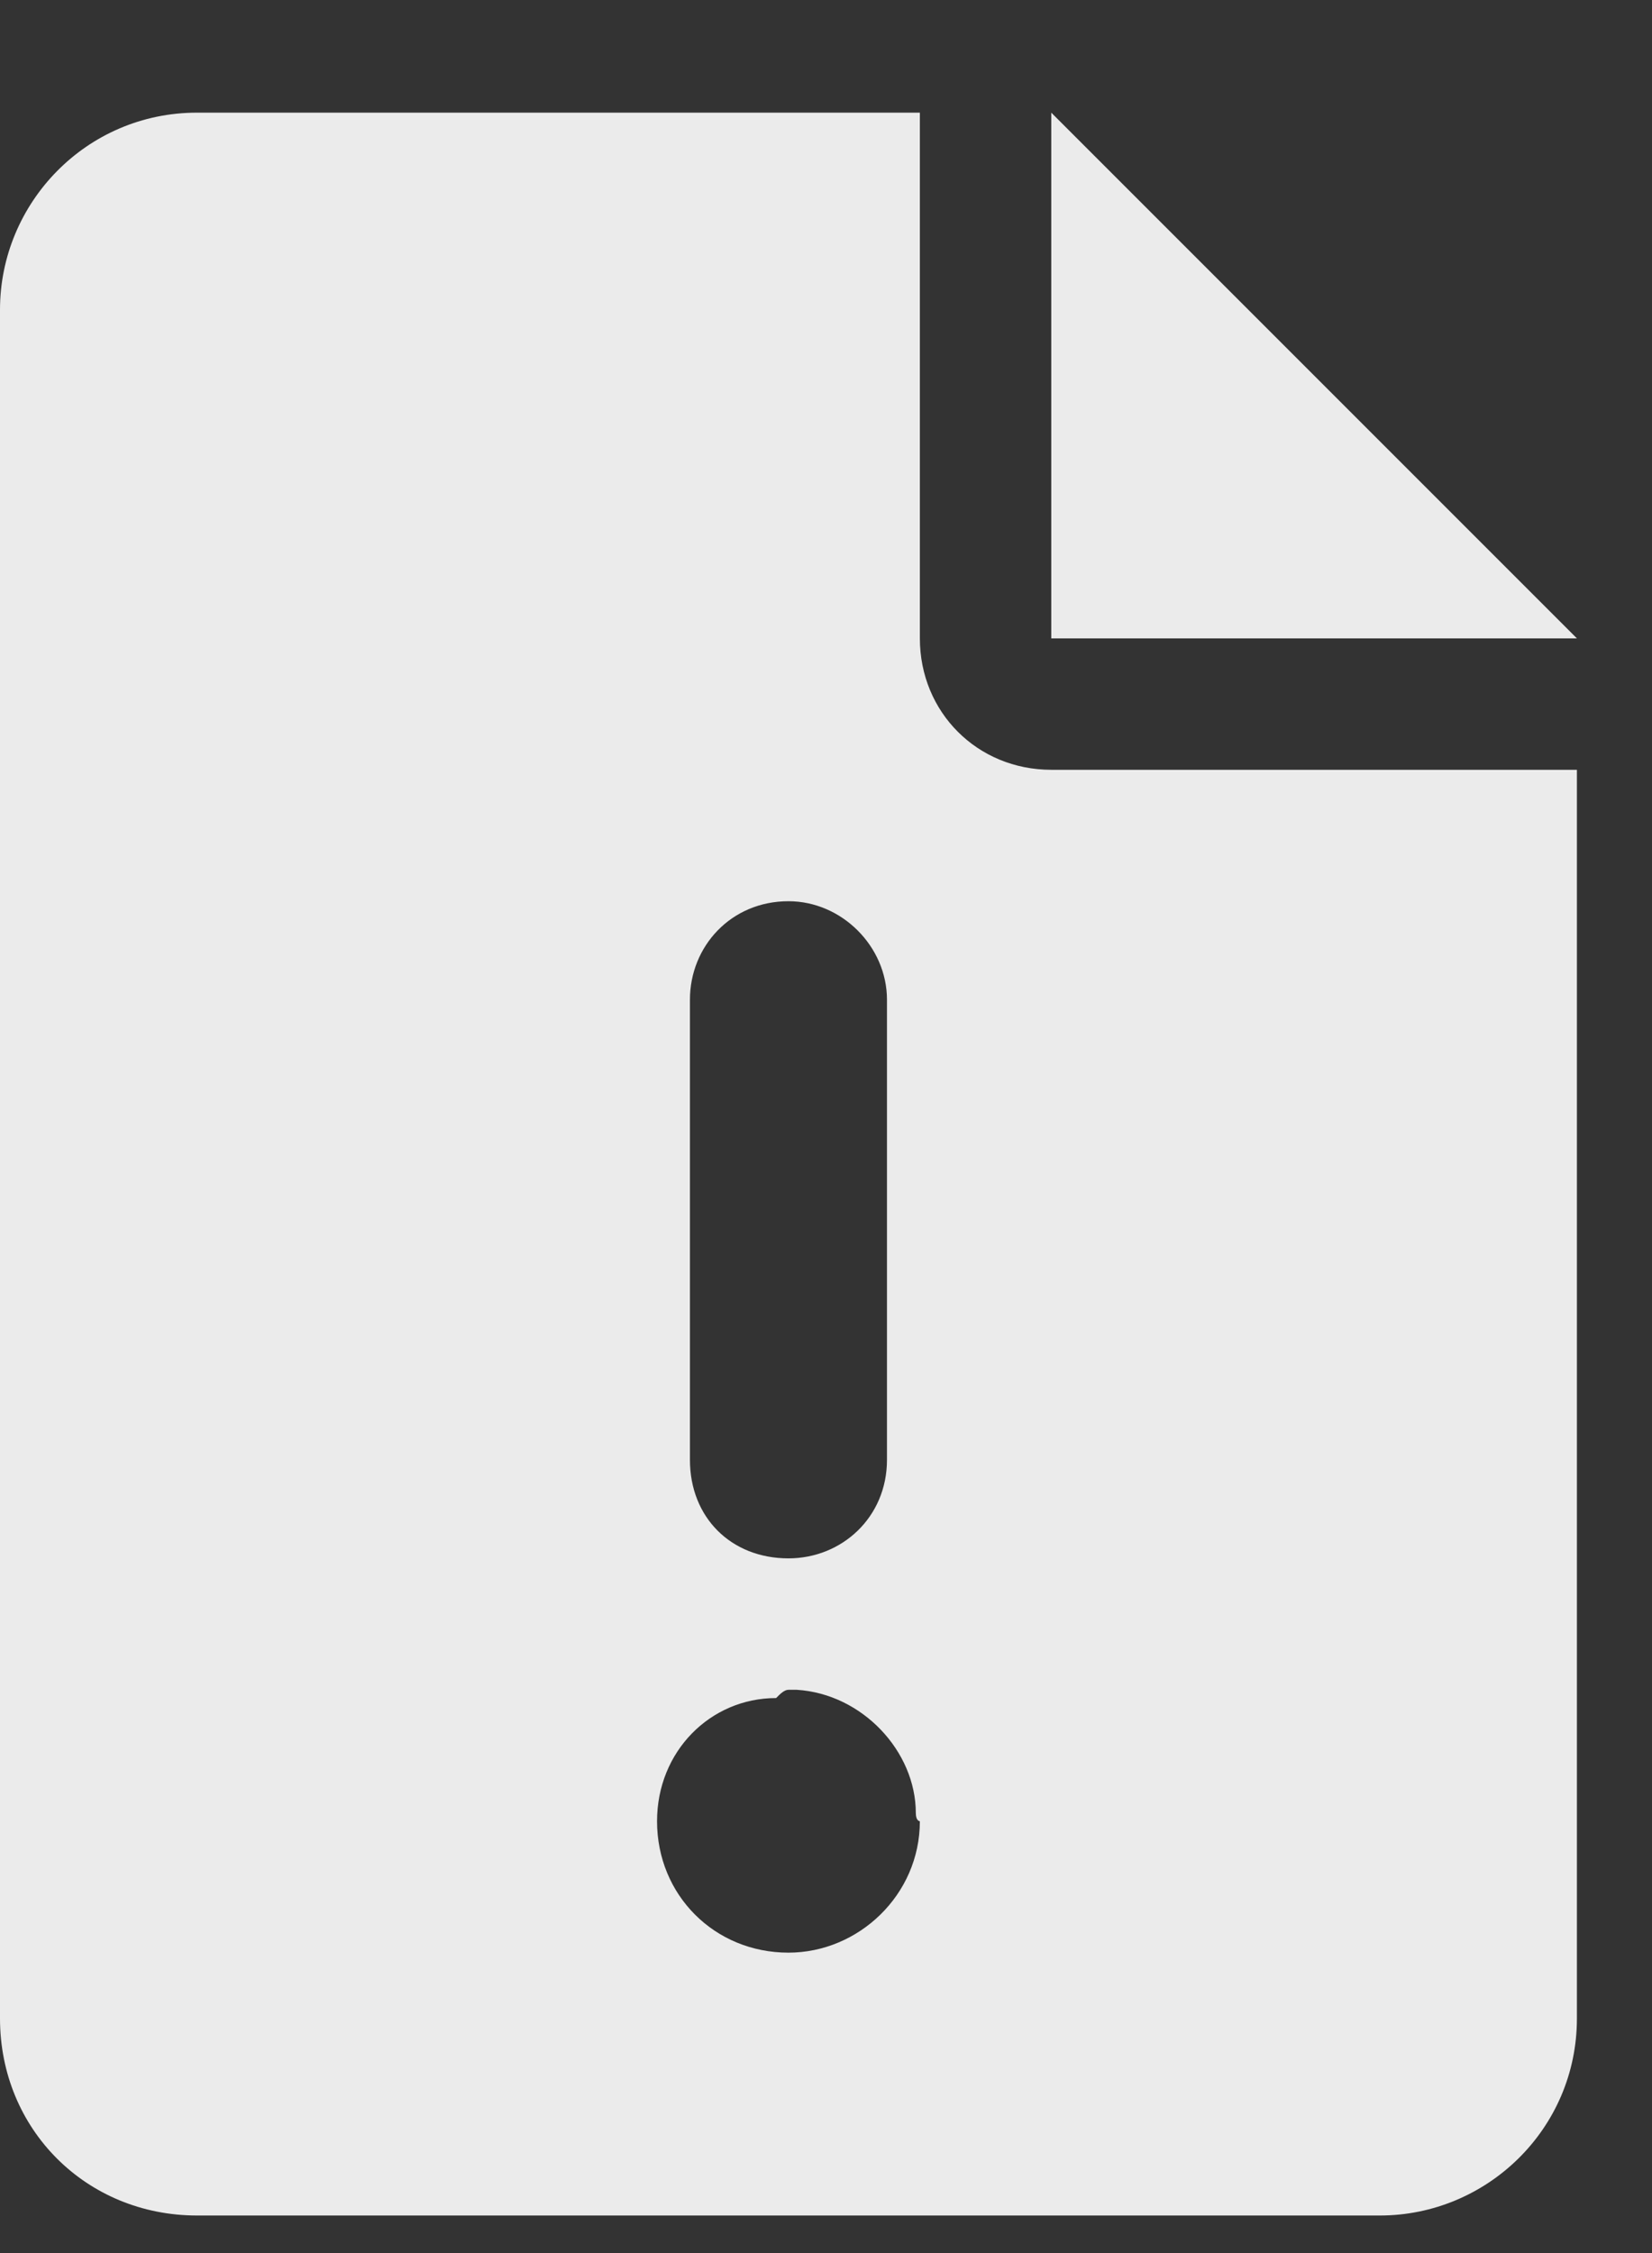 <?xml version="1.0" encoding="UTF-8"?> <svg xmlns="http://www.w3.org/2000/svg" width="11" height="15" viewBox="0 0 11 15" fill="none"><rect x="0" y="0" width="11" height="15" fill="#333333" stroke="none"/><path d="M6.125 4.25C6.125 4.742 6.508 5.125 7 5.125H10.5V13.438C10.5 14.176 9.898 14.75 9.188 14.75H1.312C0.574 14.75 0 14.176 0 13.438V2.062C0 1.352 0.574 0.75 1.312 0.75H6.125V4.25ZM4.594 6.656V9.719C4.594 10.102 4.867 10.375 5.25 10.375C5.605 10.375 5.906 10.102 5.906 9.719V6.656C5.906 6.301 5.605 6 5.25 6C4.867 6 4.594 6.301 4.594 6.656ZM6.125 12.125C6.125 12.125 6.098 12.125 6.098 12.07C6.098 11.66 5.742 11.277 5.305 11.25C5.277 11.25 5.25 11.25 5.25 11.25C5.223 11.25 5.195 11.277 5.168 11.305C4.73 11.305 4.375 11.66 4.375 12.125C4.375 12.617 4.758 13 5.25 13C5.715 13 6.125 12.617 6.125 12.125ZM7 0.75L10.5 4.25H7V0.75Z" fill="white" fill-opacity="0.9"></path></svg> 
